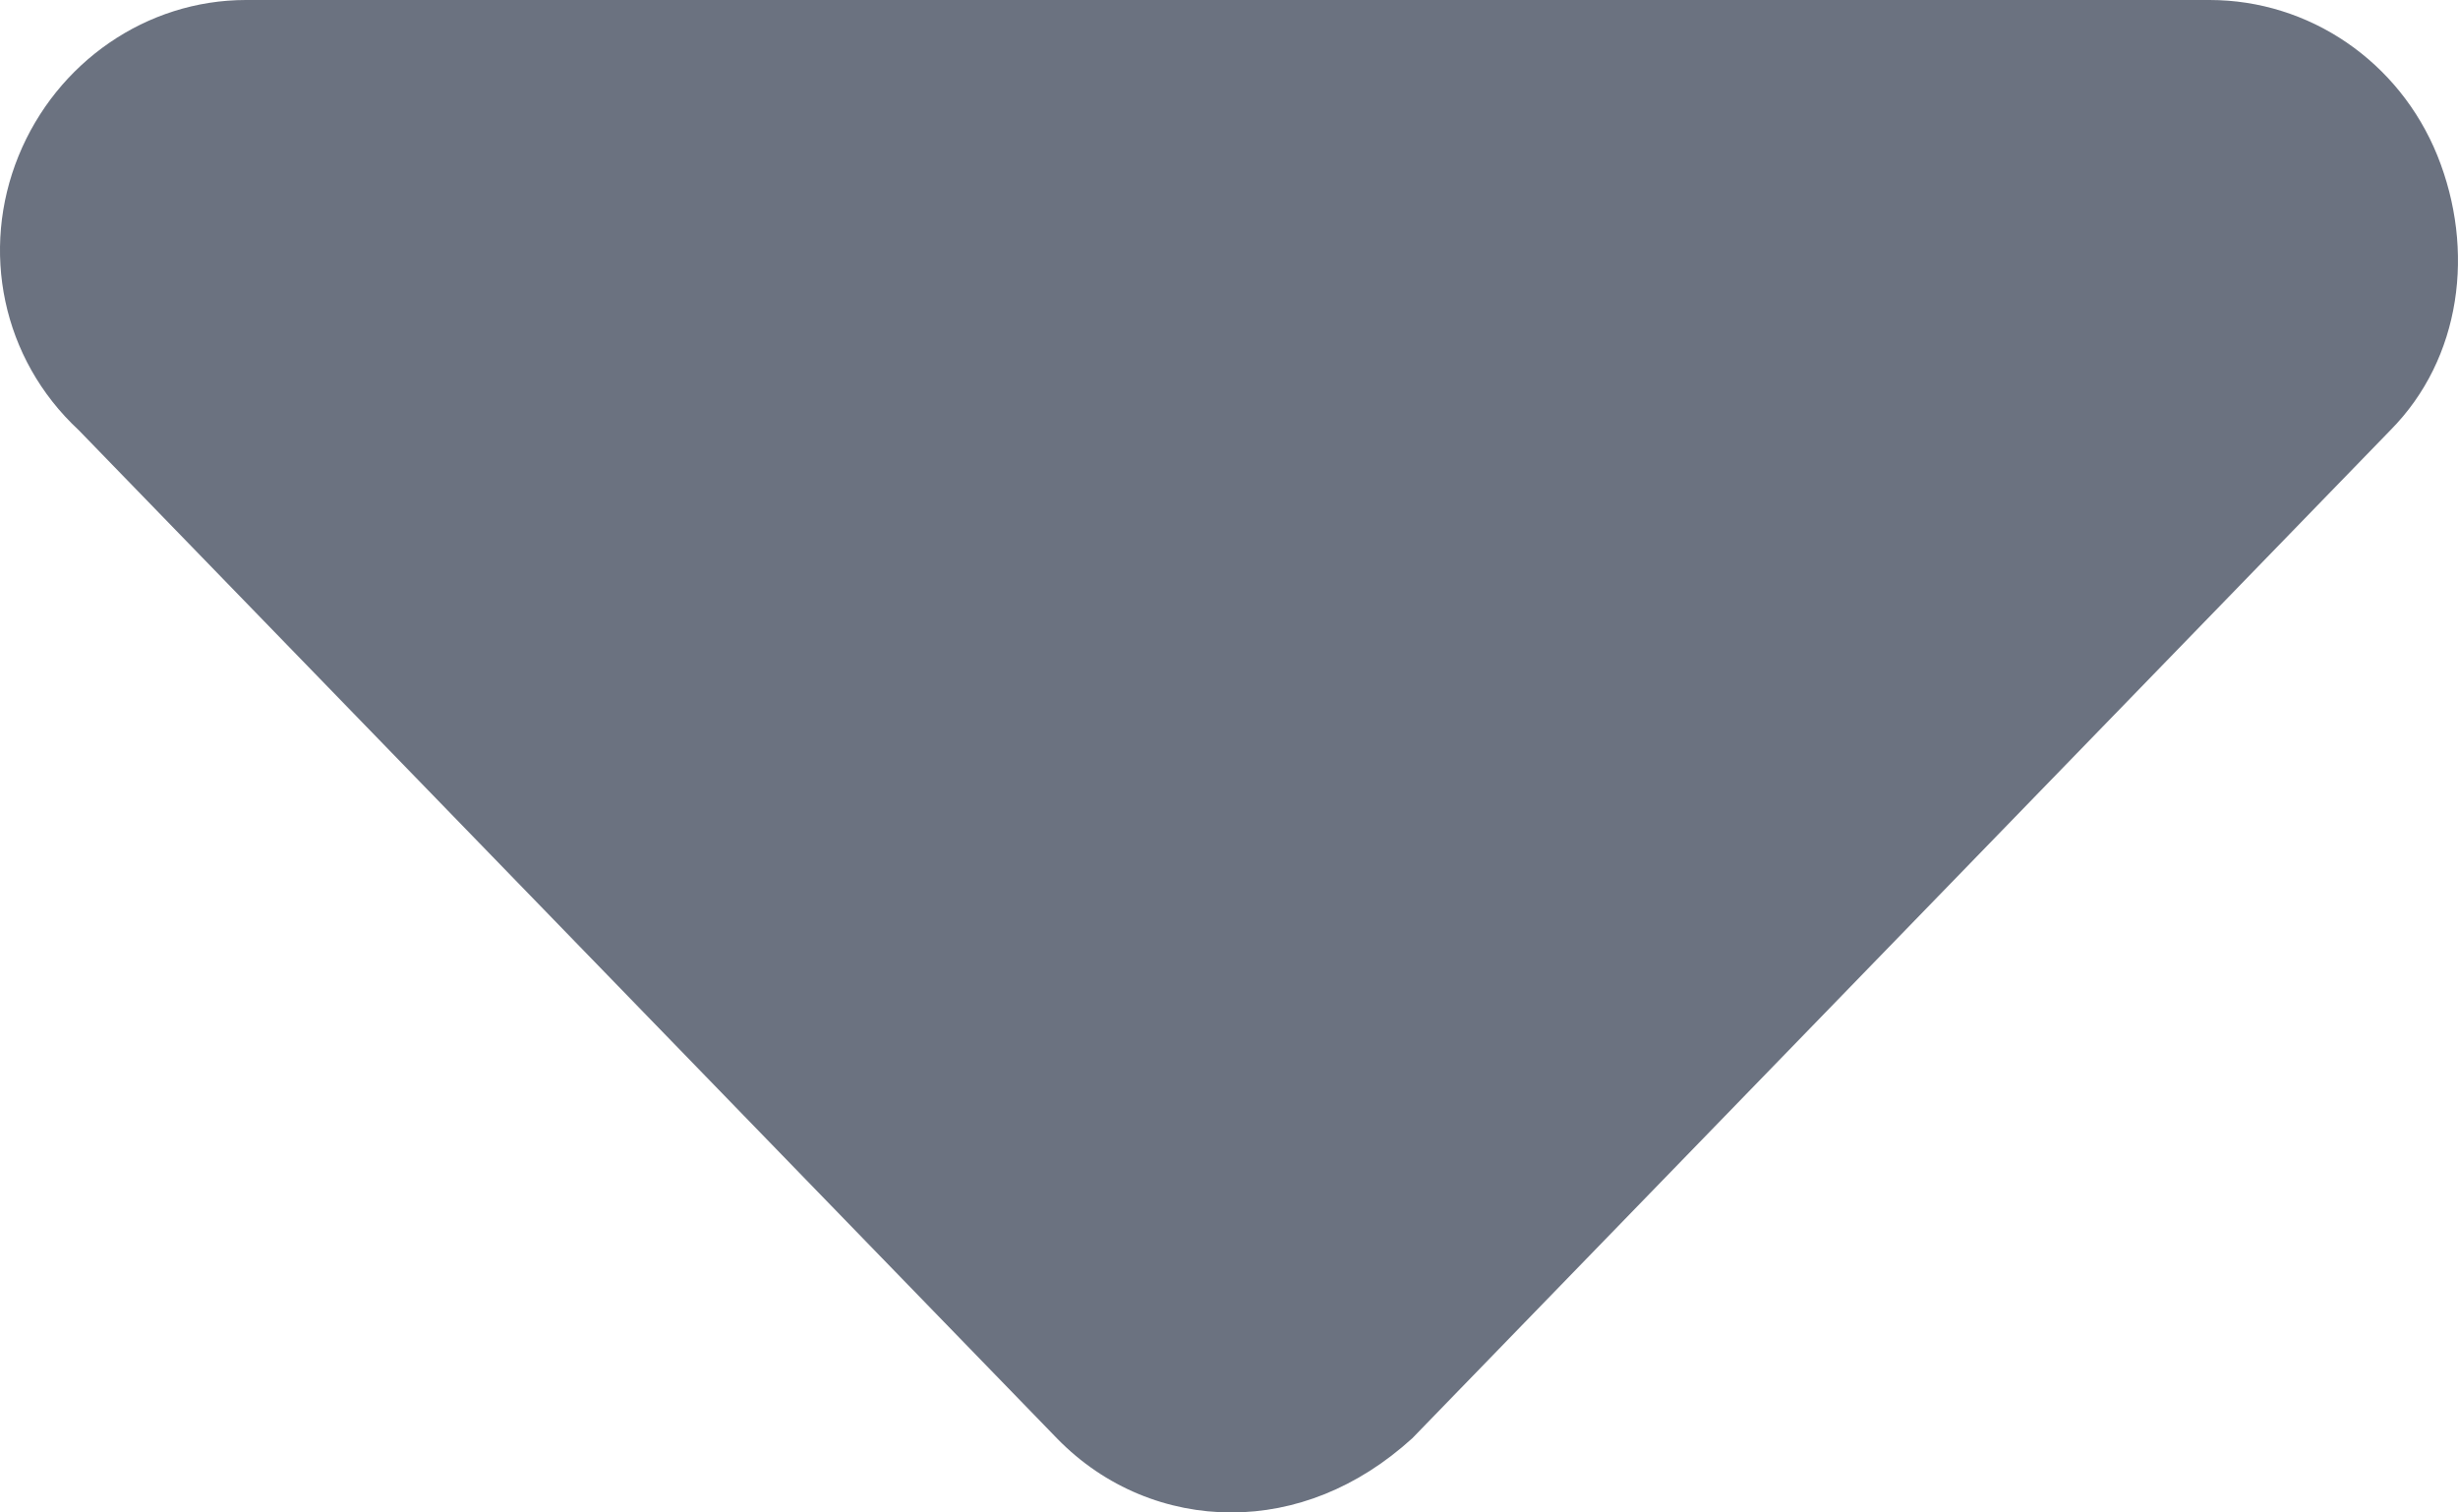 <svg width="13" height="8" viewBox="0 0 13 8" fill="none" xmlns="http://www.w3.org/2000/svg">
<path d="M12.643 2.275L7.469 7.608C7.18 7.871 6.846 8 6.512 8C6.178 8 5.845 7.87 5.591 7.609L0.417 2.276C0.008 1.896 -0.104 1.321 0.098 0.825C0.3 0.329 0.775 0 1.301 0H11.686C12.213 0 12.689 0.324 12.891 0.823C13.092 1.322 13.018 1.896 12.643 2.275Z" fill="#6B7280"/>
</svg>

